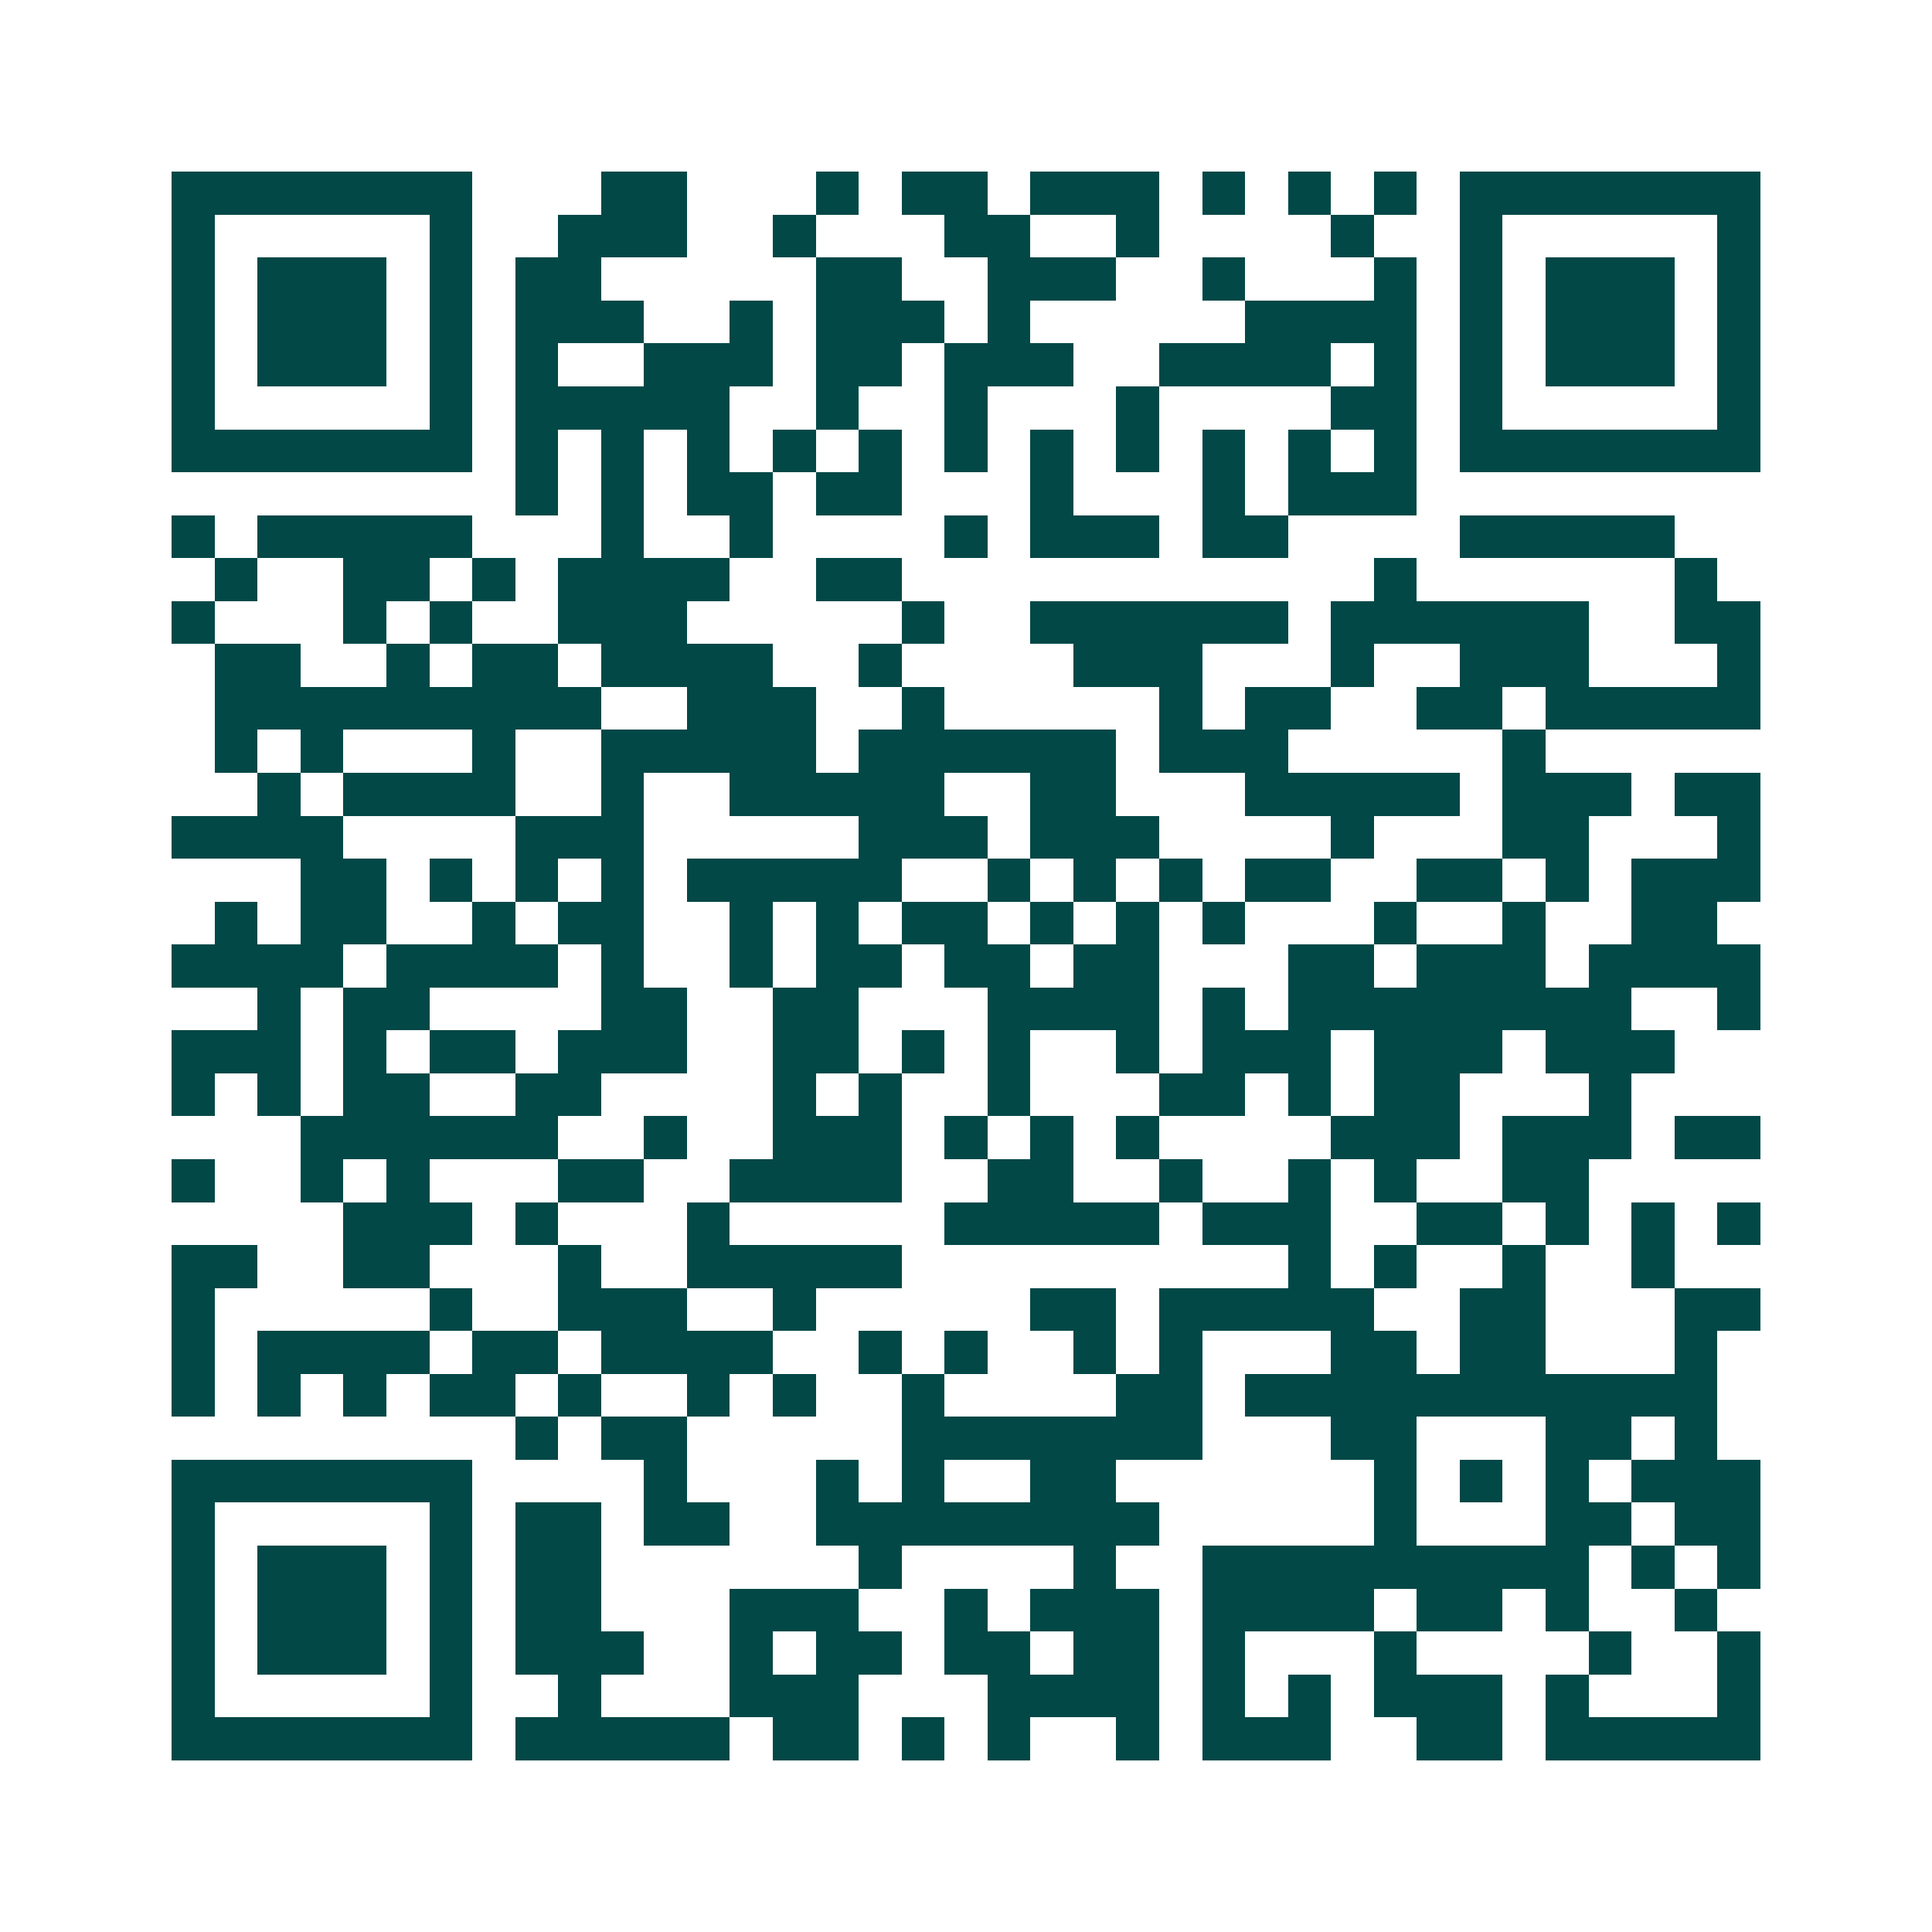 <svg xmlns="http://www.w3.org/2000/svg" width="200" height="200" viewBox="0 0 45 45" shape-rendering="crispEdges"><path fill="#ffffff" d="M0 0h45v45H0z"/><path stroke="#014847" d="M4 4.5h7m3 0h2m3 0h1m1 0h2m1 0h3m1 0h1m1 0h1m1 0h1m1 0h7M4 5.5h1m5 0h1m2 0h3m2 0h1m3 0h2m2 0h1m4 0h1m2 0h1m5 0h1M4 6.5h1m1 0h3m1 0h1m1 0h2m5 0h2m2 0h3m2 0h1m3 0h1m1 0h1m1 0h3m1 0h1M4 7.5h1m1 0h3m1 0h1m1 0h3m2 0h1m1 0h3m1 0h1m5 0h4m1 0h1m1 0h3m1 0h1M4 8.5h1m1 0h3m1 0h1m1 0h1m2 0h3m1 0h2m1 0h3m2 0h4m1 0h1m1 0h1m1 0h3m1 0h1M4 9.5h1m5 0h1m1 0h5m2 0h1m2 0h1m3 0h1m4 0h2m1 0h1m5 0h1M4 10.5h7m1 0h1m1 0h1m1 0h1m1 0h1m1 0h1m1 0h1m1 0h1m1 0h1m1 0h1m1 0h1m1 0h1m1 0h7M12 11.5h1m1 0h1m1 0h2m1 0h2m3 0h1m3 0h1m1 0h3M4 12.5h1m1 0h5m3 0h1m2 0h1m4 0h1m1 0h3m1 0h2m4 0h5M5 13.5h1m2 0h2m1 0h1m1 0h4m2 0h2m11 0h1m6 0h1M4 14.5h1m3 0h1m1 0h1m2 0h3m5 0h1m2 0h6m1 0h6m2 0h2M5 15.5h2m2 0h1m1 0h2m1 0h4m2 0h1m4 0h3m3 0h1m2 0h3m3 0h1M5 16.5h9m2 0h3m2 0h1m5 0h1m1 0h2m2 0h2m1 0h5M5 17.5h1m1 0h1m3 0h1m2 0h5m1 0h6m1 0h3m5 0h1M6 18.5h1m1 0h4m2 0h1m2 0h5m2 0h2m3 0h5m1 0h3m1 0h2M4 19.5h4m4 0h3m5 0h3m1 0h3m4 0h1m3 0h2m3 0h1M7 20.5h2m1 0h1m1 0h1m1 0h1m1 0h5m2 0h1m1 0h1m1 0h1m1 0h2m2 0h2m1 0h1m1 0h3M5 21.5h1m1 0h2m2 0h1m1 0h2m2 0h1m1 0h1m1 0h2m1 0h1m1 0h1m1 0h1m3 0h1m2 0h1m2 0h2M4 22.5h4m1 0h4m1 0h1m2 0h1m1 0h2m1 0h2m1 0h2m3 0h2m1 0h3m1 0h4M6 23.5h1m1 0h2m4 0h2m2 0h2m3 0h4m1 0h1m1 0h8m2 0h1M4 24.5h3m1 0h1m1 0h2m1 0h3m2 0h2m1 0h1m1 0h1m2 0h1m1 0h3m1 0h3m1 0h3M4 25.5h1m1 0h1m1 0h2m2 0h2m4 0h1m1 0h1m2 0h1m3 0h2m1 0h1m1 0h2m3 0h1M7 26.5h6m2 0h1m2 0h3m1 0h1m1 0h1m1 0h1m4 0h3m1 0h3m1 0h2M4 27.5h1m2 0h1m1 0h1m3 0h2m2 0h4m2 0h2m2 0h1m2 0h1m1 0h1m2 0h2M8 28.5h3m1 0h1m3 0h1m5 0h5m1 0h3m2 0h2m1 0h1m1 0h1m1 0h1M4 29.5h2m2 0h2m3 0h1m2 0h5m9 0h1m1 0h1m2 0h1m2 0h1M4 30.5h1m5 0h1m2 0h3m2 0h1m5 0h2m1 0h5m2 0h2m3 0h2M4 31.5h1m1 0h4m1 0h2m1 0h4m2 0h1m1 0h1m2 0h1m1 0h1m3 0h2m1 0h2m3 0h1M4 32.5h1m1 0h1m1 0h1m1 0h2m1 0h1m2 0h1m1 0h1m2 0h1m4 0h2m1 0h11M12 33.5h1m1 0h2m5 0h7m3 0h2m3 0h2m1 0h1M4 34.5h7m4 0h1m3 0h1m1 0h1m2 0h2m6 0h1m1 0h1m1 0h1m1 0h3M4 35.5h1m5 0h1m1 0h2m1 0h2m2 0h8m5 0h1m3 0h2m1 0h2M4 36.5h1m1 0h3m1 0h1m1 0h2m6 0h1m4 0h1m2 0h9m1 0h1m1 0h1M4 37.5h1m1 0h3m1 0h1m1 0h2m3 0h3m2 0h1m1 0h3m1 0h4m1 0h2m1 0h1m2 0h1M4 38.5h1m1 0h3m1 0h1m1 0h3m2 0h1m1 0h2m1 0h2m1 0h2m1 0h1m3 0h1m4 0h1m2 0h1M4 39.5h1m5 0h1m2 0h1m3 0h3m3 0h4m1 0h1m1 0h1m1 0h3m1 0h1m3 0h1M4 40.5h7m1 0h5m1 0h2m1 0h1m1 0h1m2 0h1m1 0h3m2 0h2m1 0h5"/></svg>
